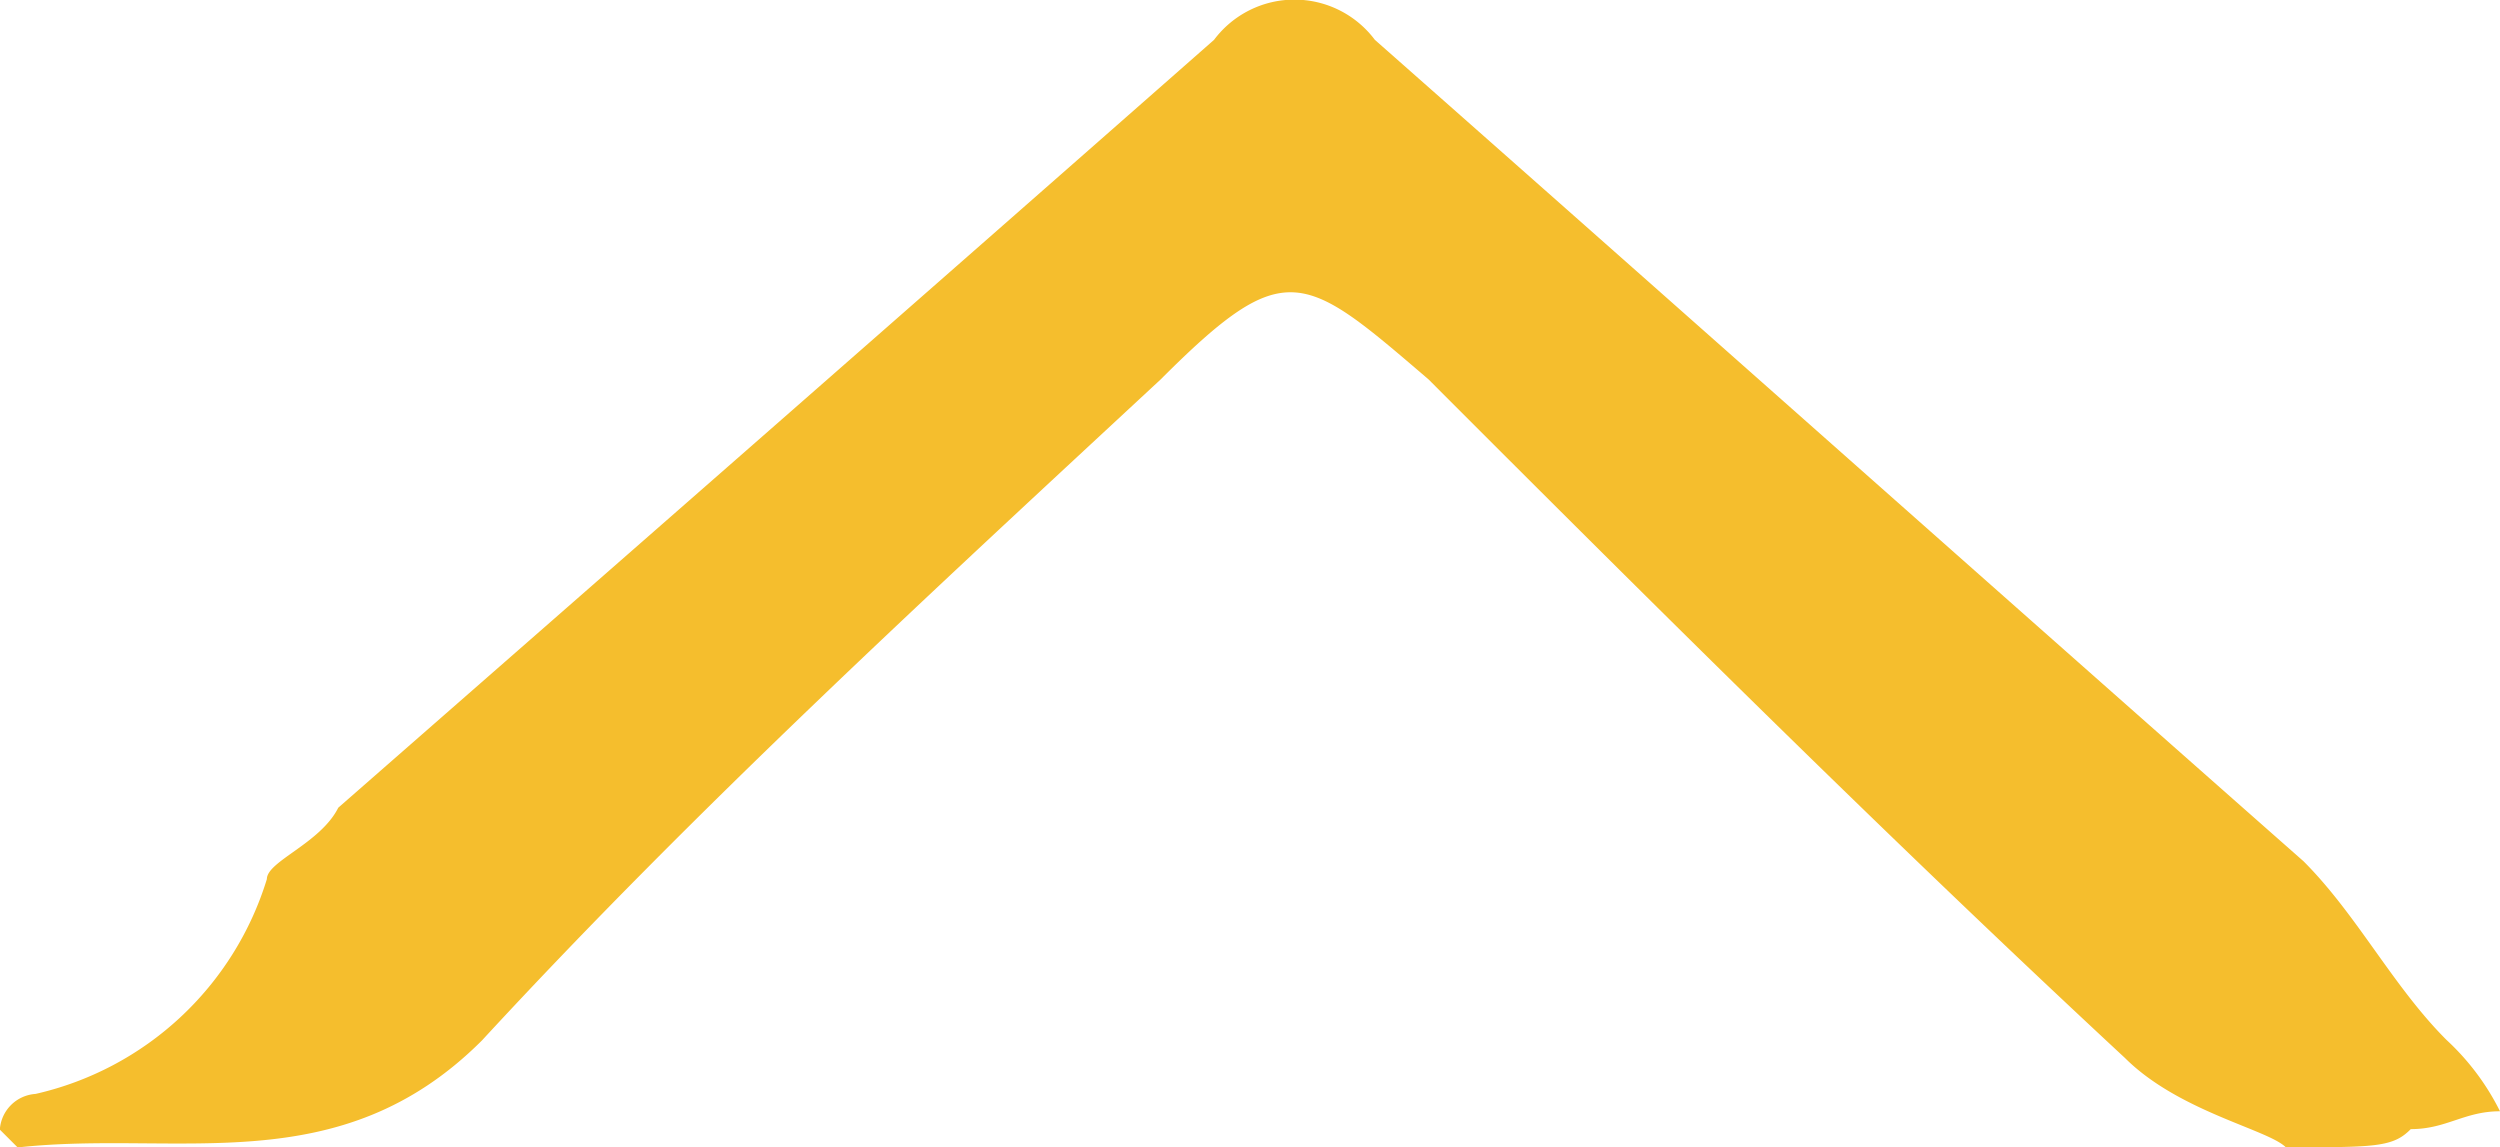 <svg xmlns="http://www.w3.org/2000/svg" width="15.129" height="6.943"><path d="M13.833 6.943c-.108-.108-.648-.216-.973-.54-1.4-1.3-2.81-2.7-4.215-4.107-.757-.648-.865-.756-1.621 0-1.4 1.3-2.81 2.594-4.107 4-.865.865-1.837.54-2.81.648l-.108-.108a.232.232 0 01.216-.216 1.907 1.907 0 001.4-1.3c0-.108.324-.216.432-.432 1.729-1.513 3.458-3.026 5.3-4.647a.608.608 0 01.973 0c1.837 1.621 3.782 3.35 5.62 4.971.324.324.54.756.865 1.081a1.492 1.492 0 01.324.432c-.216 0-.324.108-.54.108-.108.11-.216.11-.756.11z" fill="#f5be2d"/></svg>